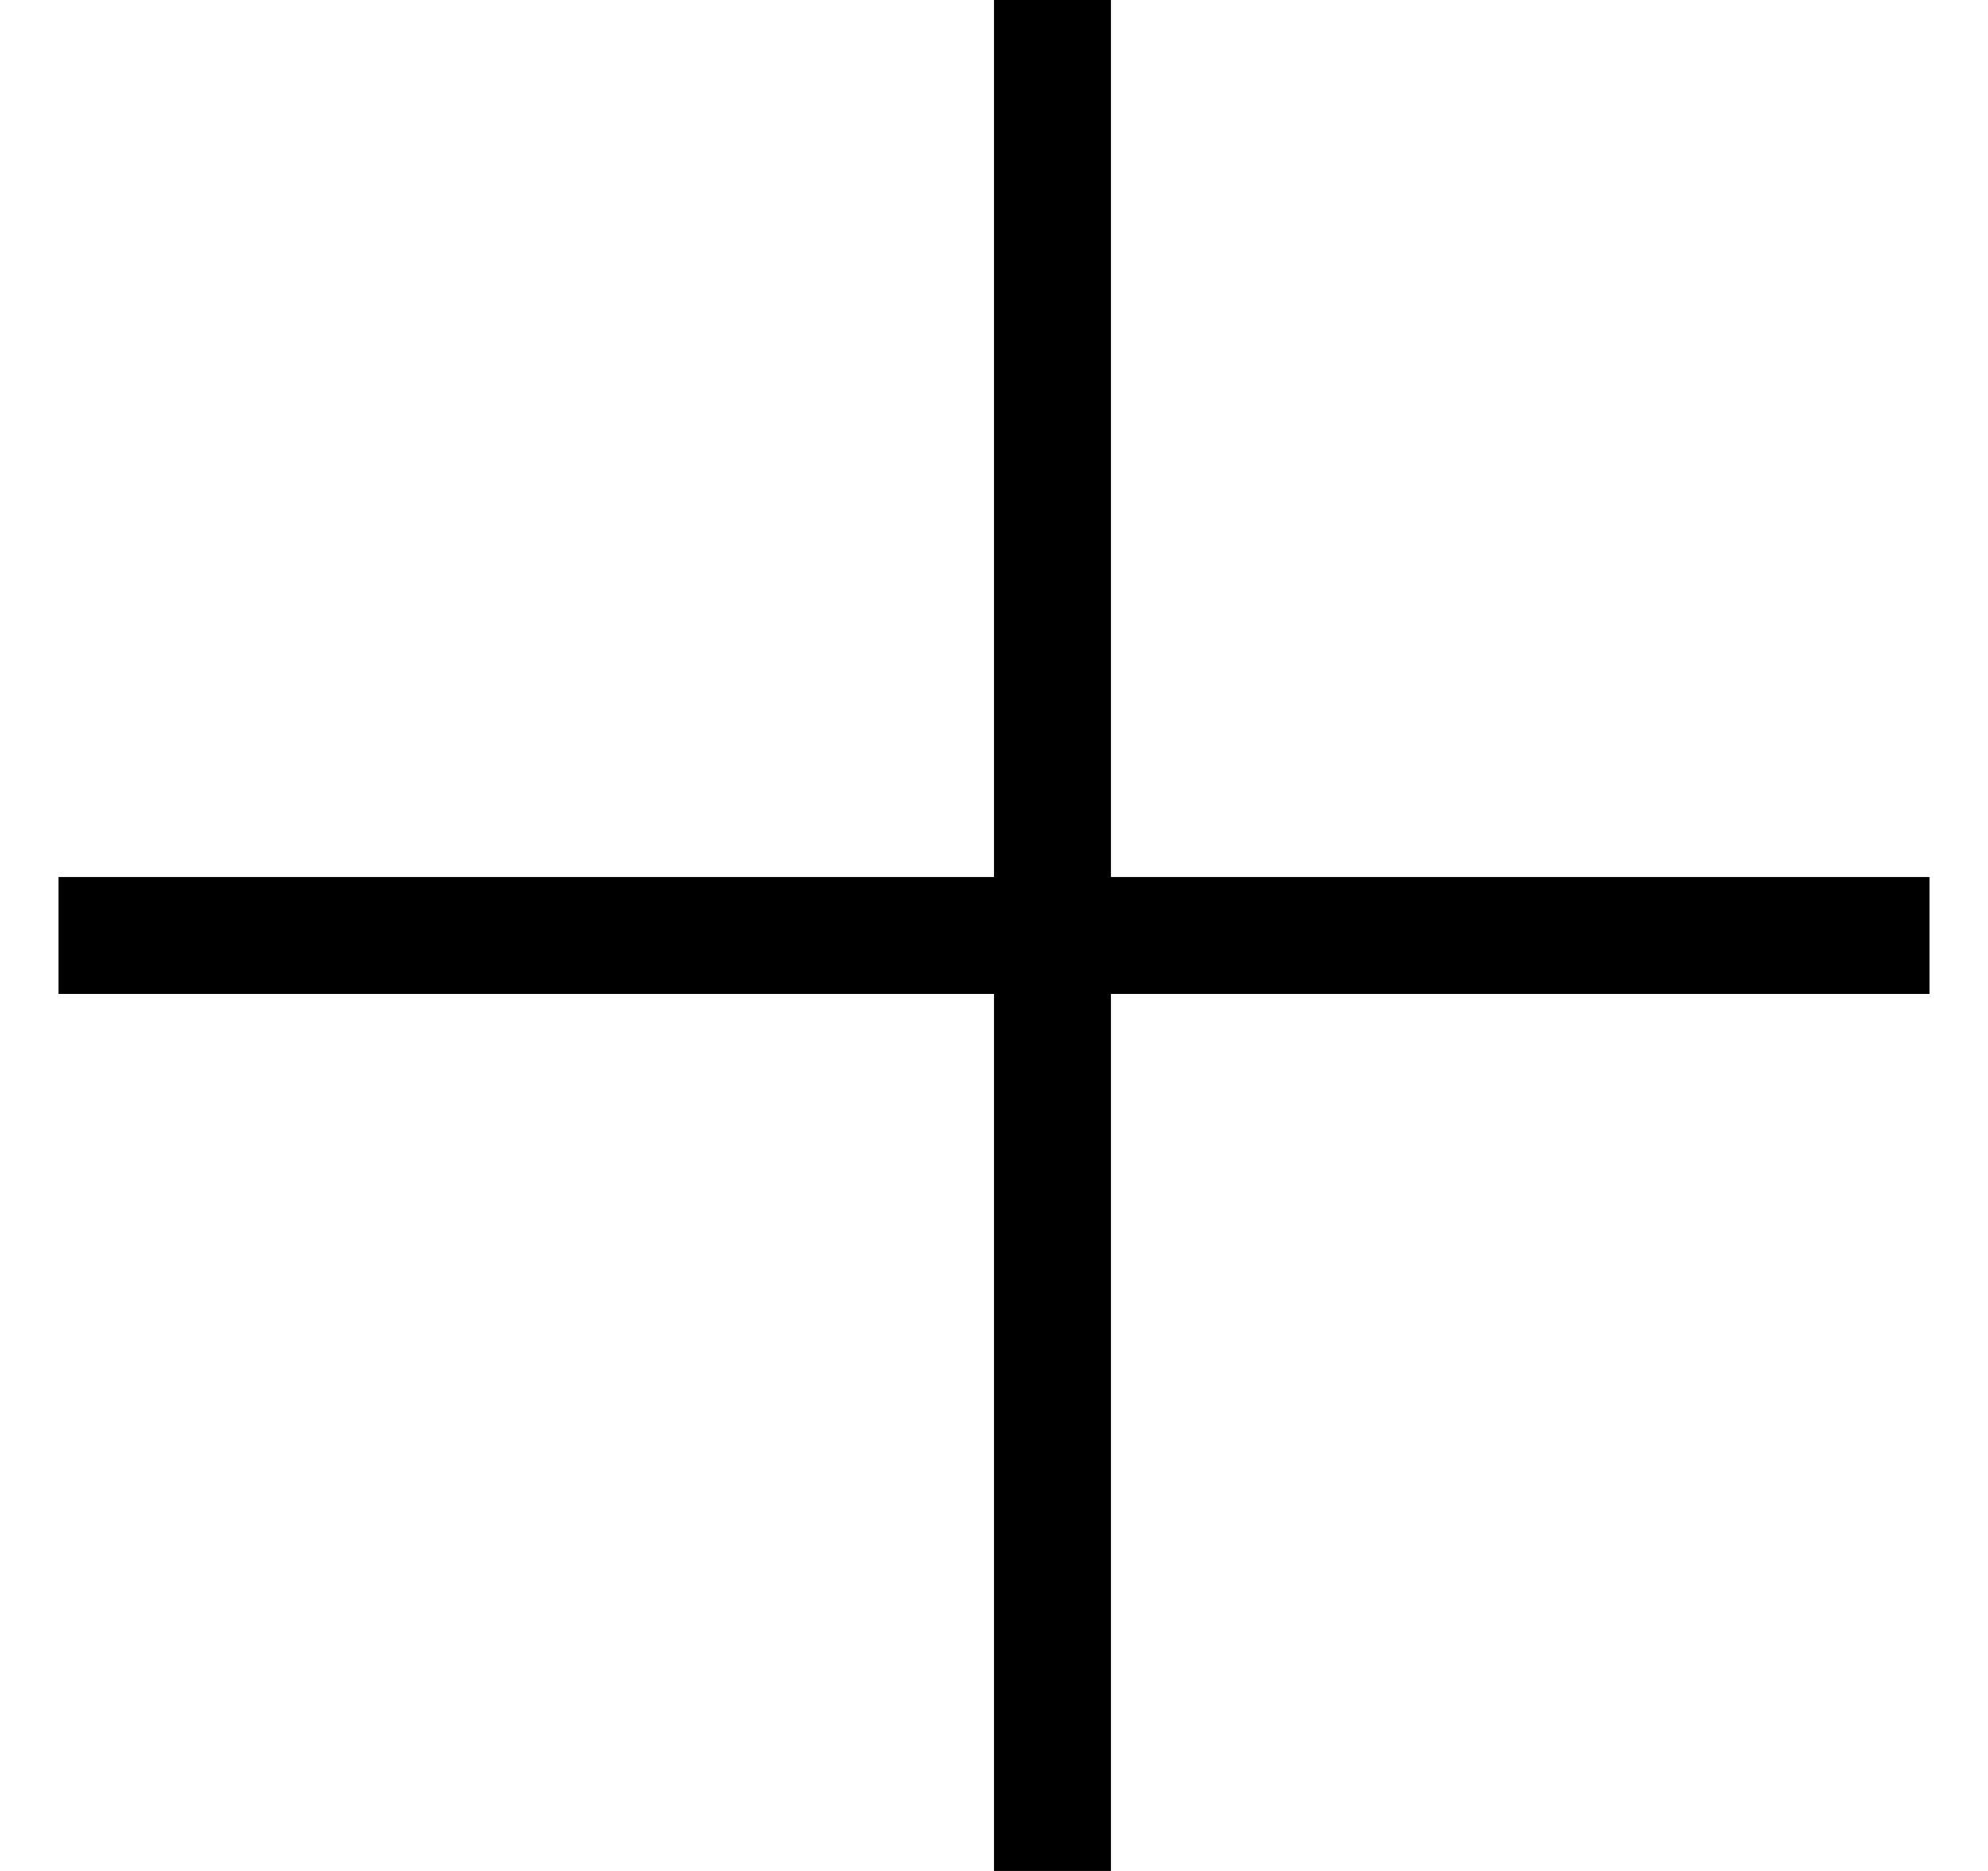 <svg width="17" height="16" viewBox="0 0 17 16" fill="none" xmlns="http://www.w3.org/2000/svg">
<path fill-rule="evenodd" clip-rule="evenodd" d="M9.5 0L8.5 0L8.5 16H9.5L9.5 0Z" fill="black"/>
<path fill-rule="evenodd" clip-rule="evenodd" d="M0.5 7.5V8.5H16.5V7.5H0.5Z" fill="black"/>
</svg>

